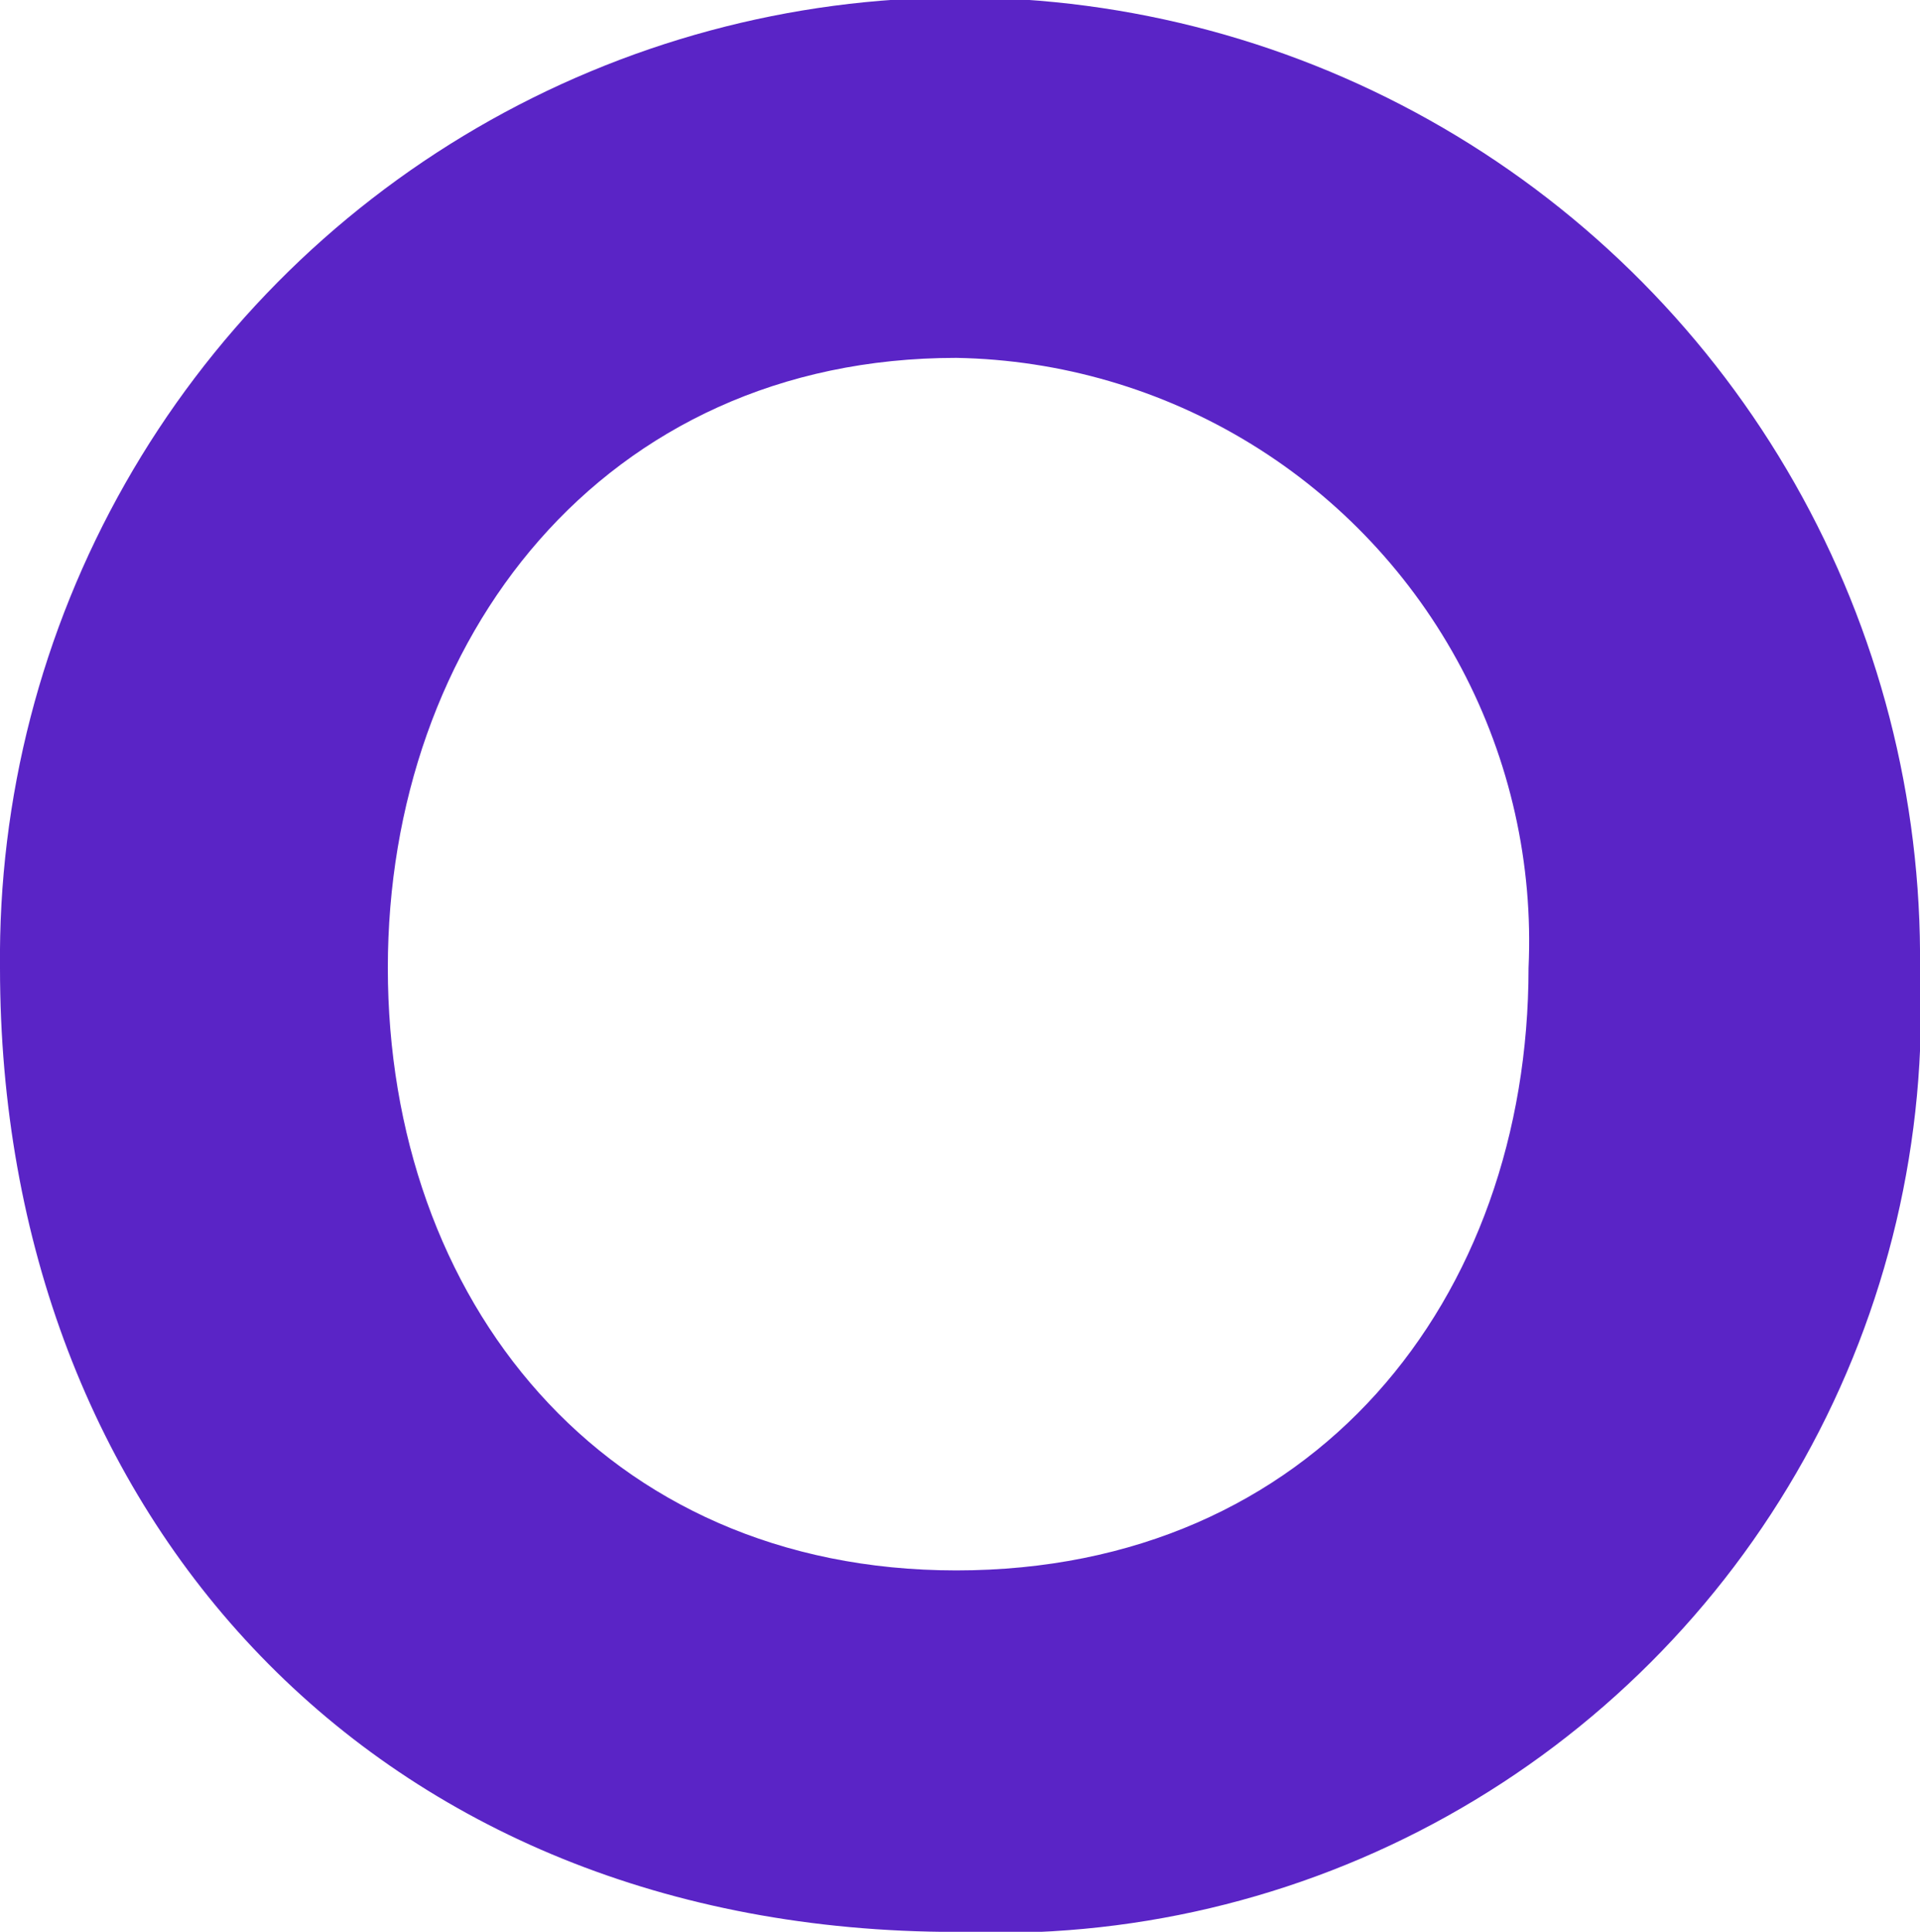 <svg xmlns="http://www.w3.org/2000/svg" xmlns:xlink="http://www.w3.org/1999/xlink" width="17.961" height="18.067" viewBox="0 0 17.961 18.067">
  <defs>
    <clipPath id="clip-path">
      <path id="Trazado_5" data-name="Trazado 5" d="M676.341,577.667c0-3.064,2.007-5.705,5.318-5.705a5.455,5.455,0,0,1,5.353,5.705c0,3.1-2.007,5.635-5.353,5.635-3.31,0-5.318-2.536-5.318-5.635m-3.628,0c0,5.142,3.522,9.016,8.945,9.016a8.634,8.634,0,0,0,9.016-9.016,8.981,8.981,0,1,0-17.961,0" transform="translate(-672.713 -568.615)" fill="#5a24c6"/>
    </clipPath>
  </defs>
  <g id="Grupo_17" data-name="Grupo 17" transform="translate(0)" clip-path="url(#clip-path)">
    <rect id="Rectángulo_23" data-name="Rectángulo 23" width="22.124" height="22.198" transform="translate(-4.638 1.281) rotate(-15.445)" fill="#5a24c6"/>
  </g>
</svg>
